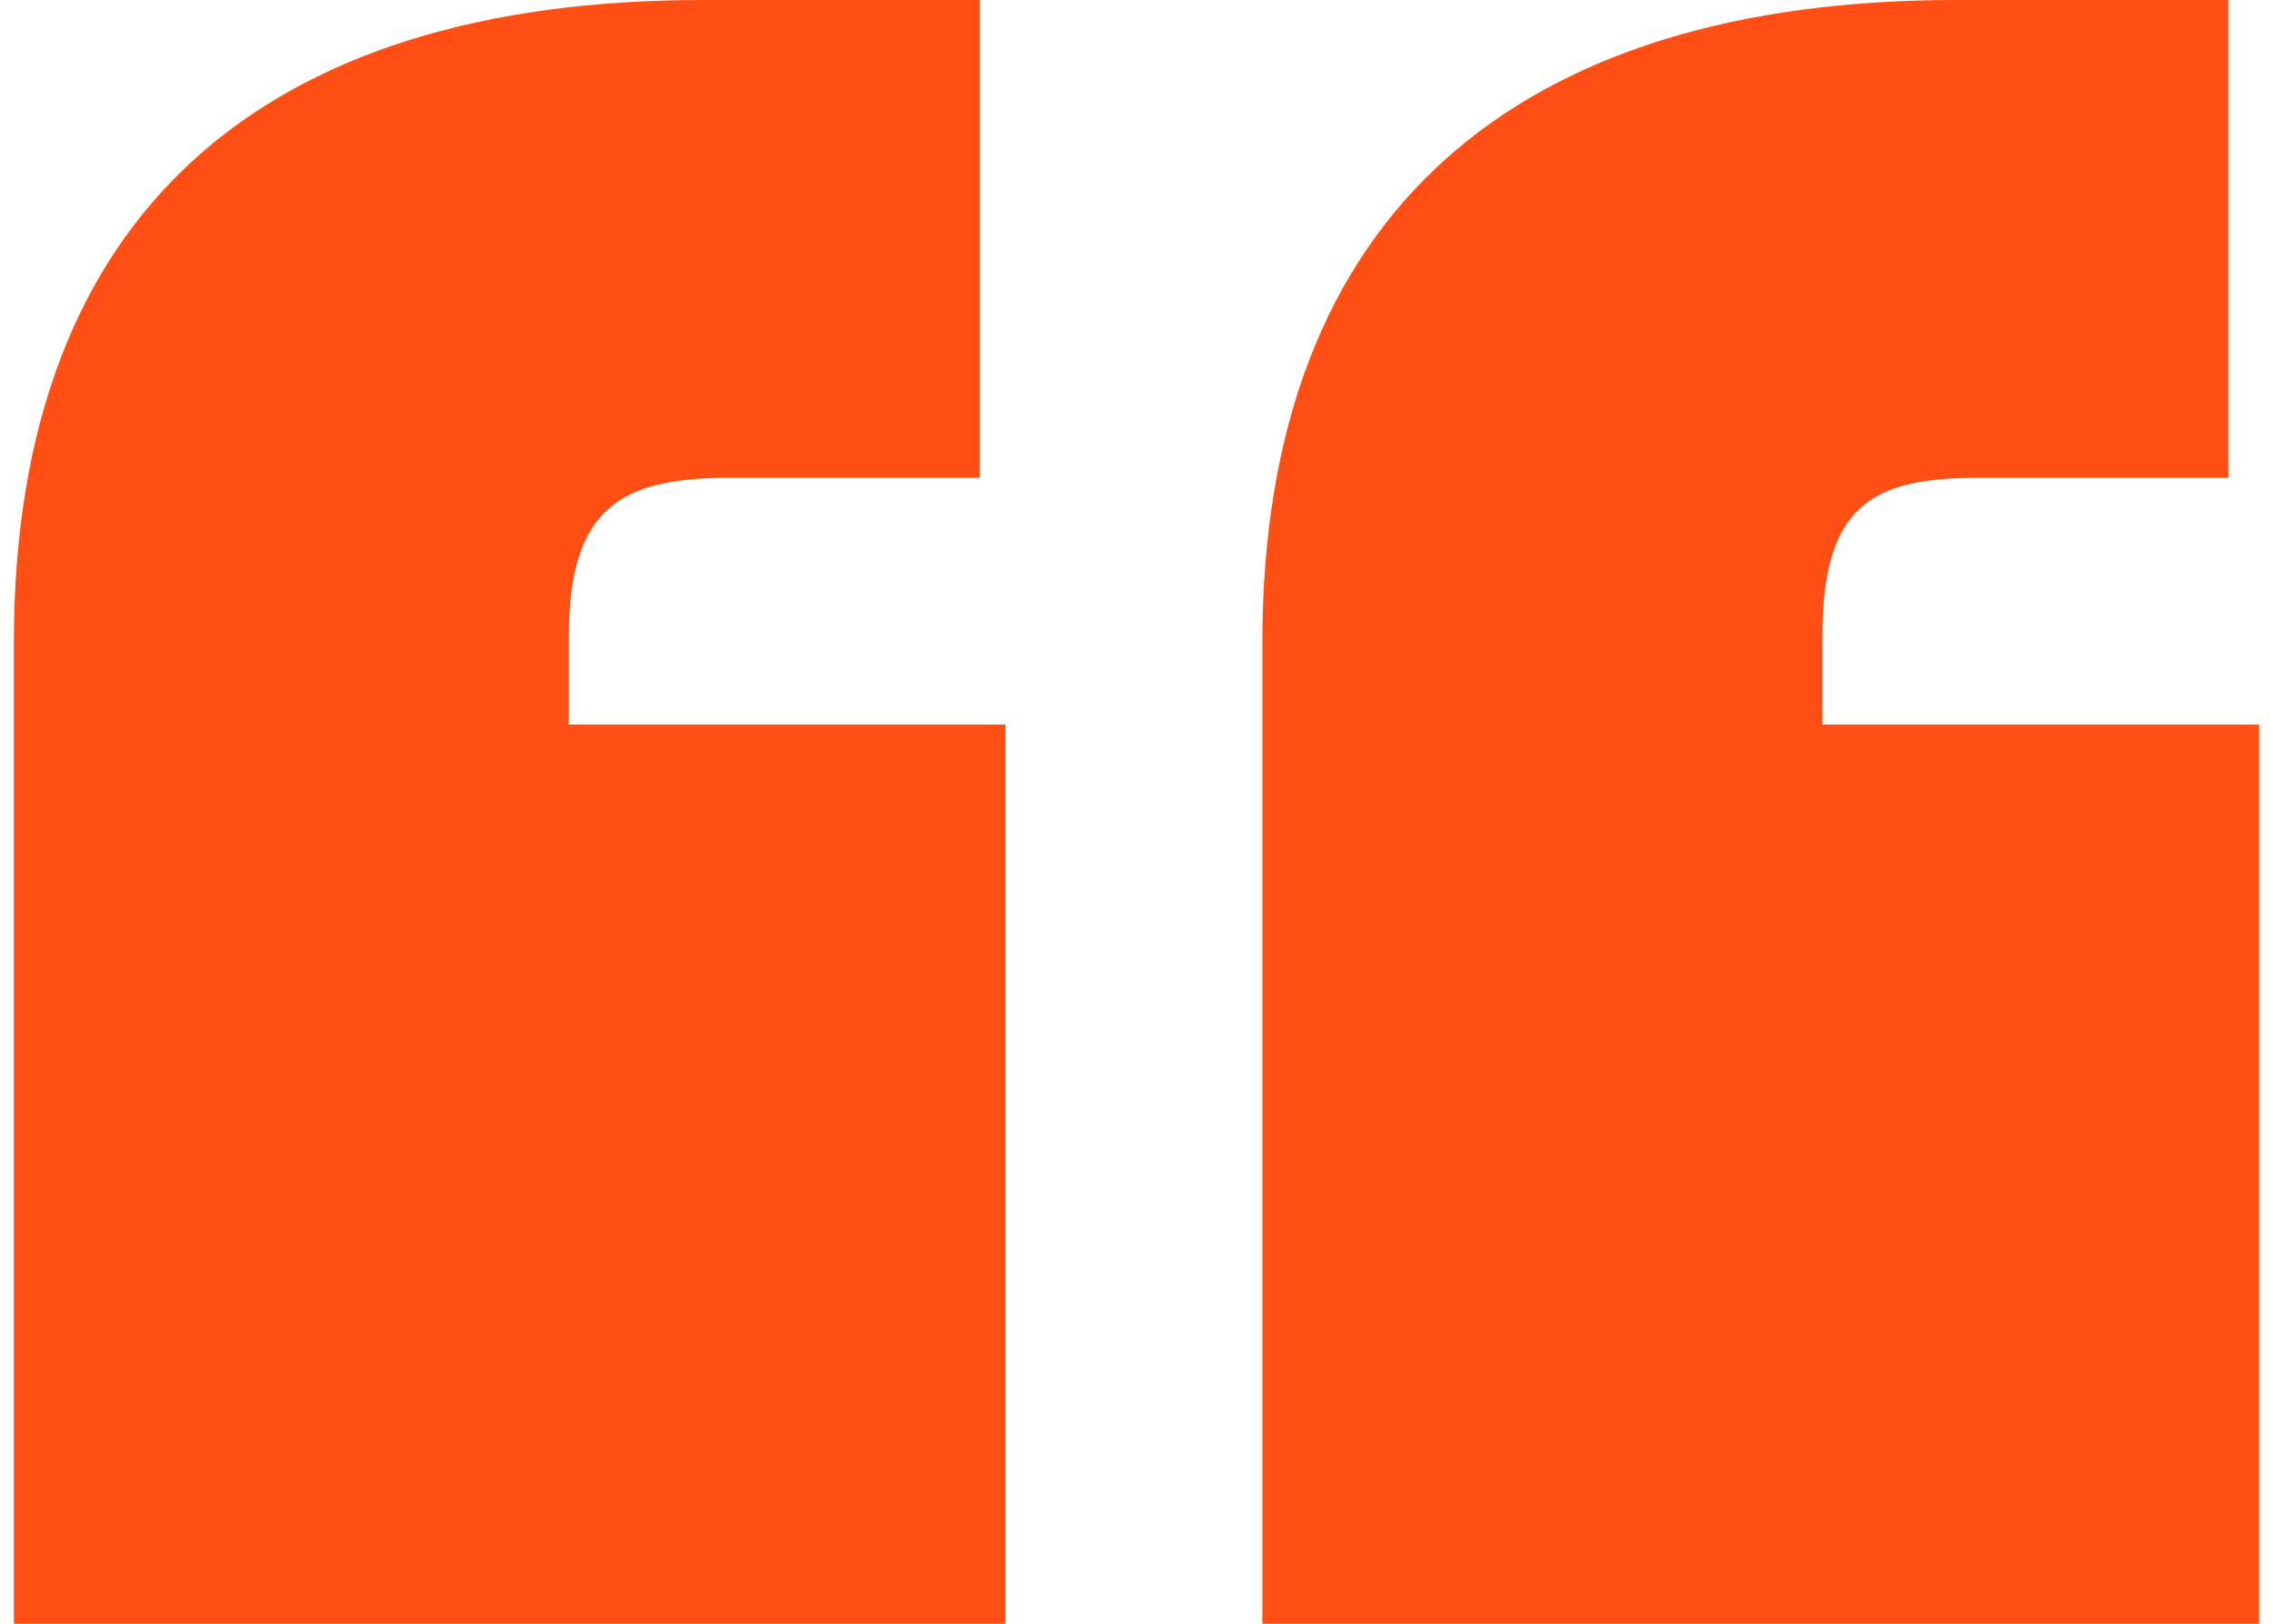 <svg width="56" height="40" viewBox="0 0 56 40" fill="none" xmlns="http://www.w3.org/2000/svg">
<path d="M17.304 0H24.139V11.772H17.937C15.278 11.772 14.013 12.532 14.013 15.696V17.848H24.772V40H0.342V15.823C0.342 5.19 6.544 0 17.304 0ZM48.19 0H54.899V11.772H48.696C46.038 11.772 44.899 12.532 44.899 15.696V17.848H55.658V40H31.101V15.823C31.101 5.19 37.43 0 48.19 0Z" fill="#FF4F15"/>
</svg>
